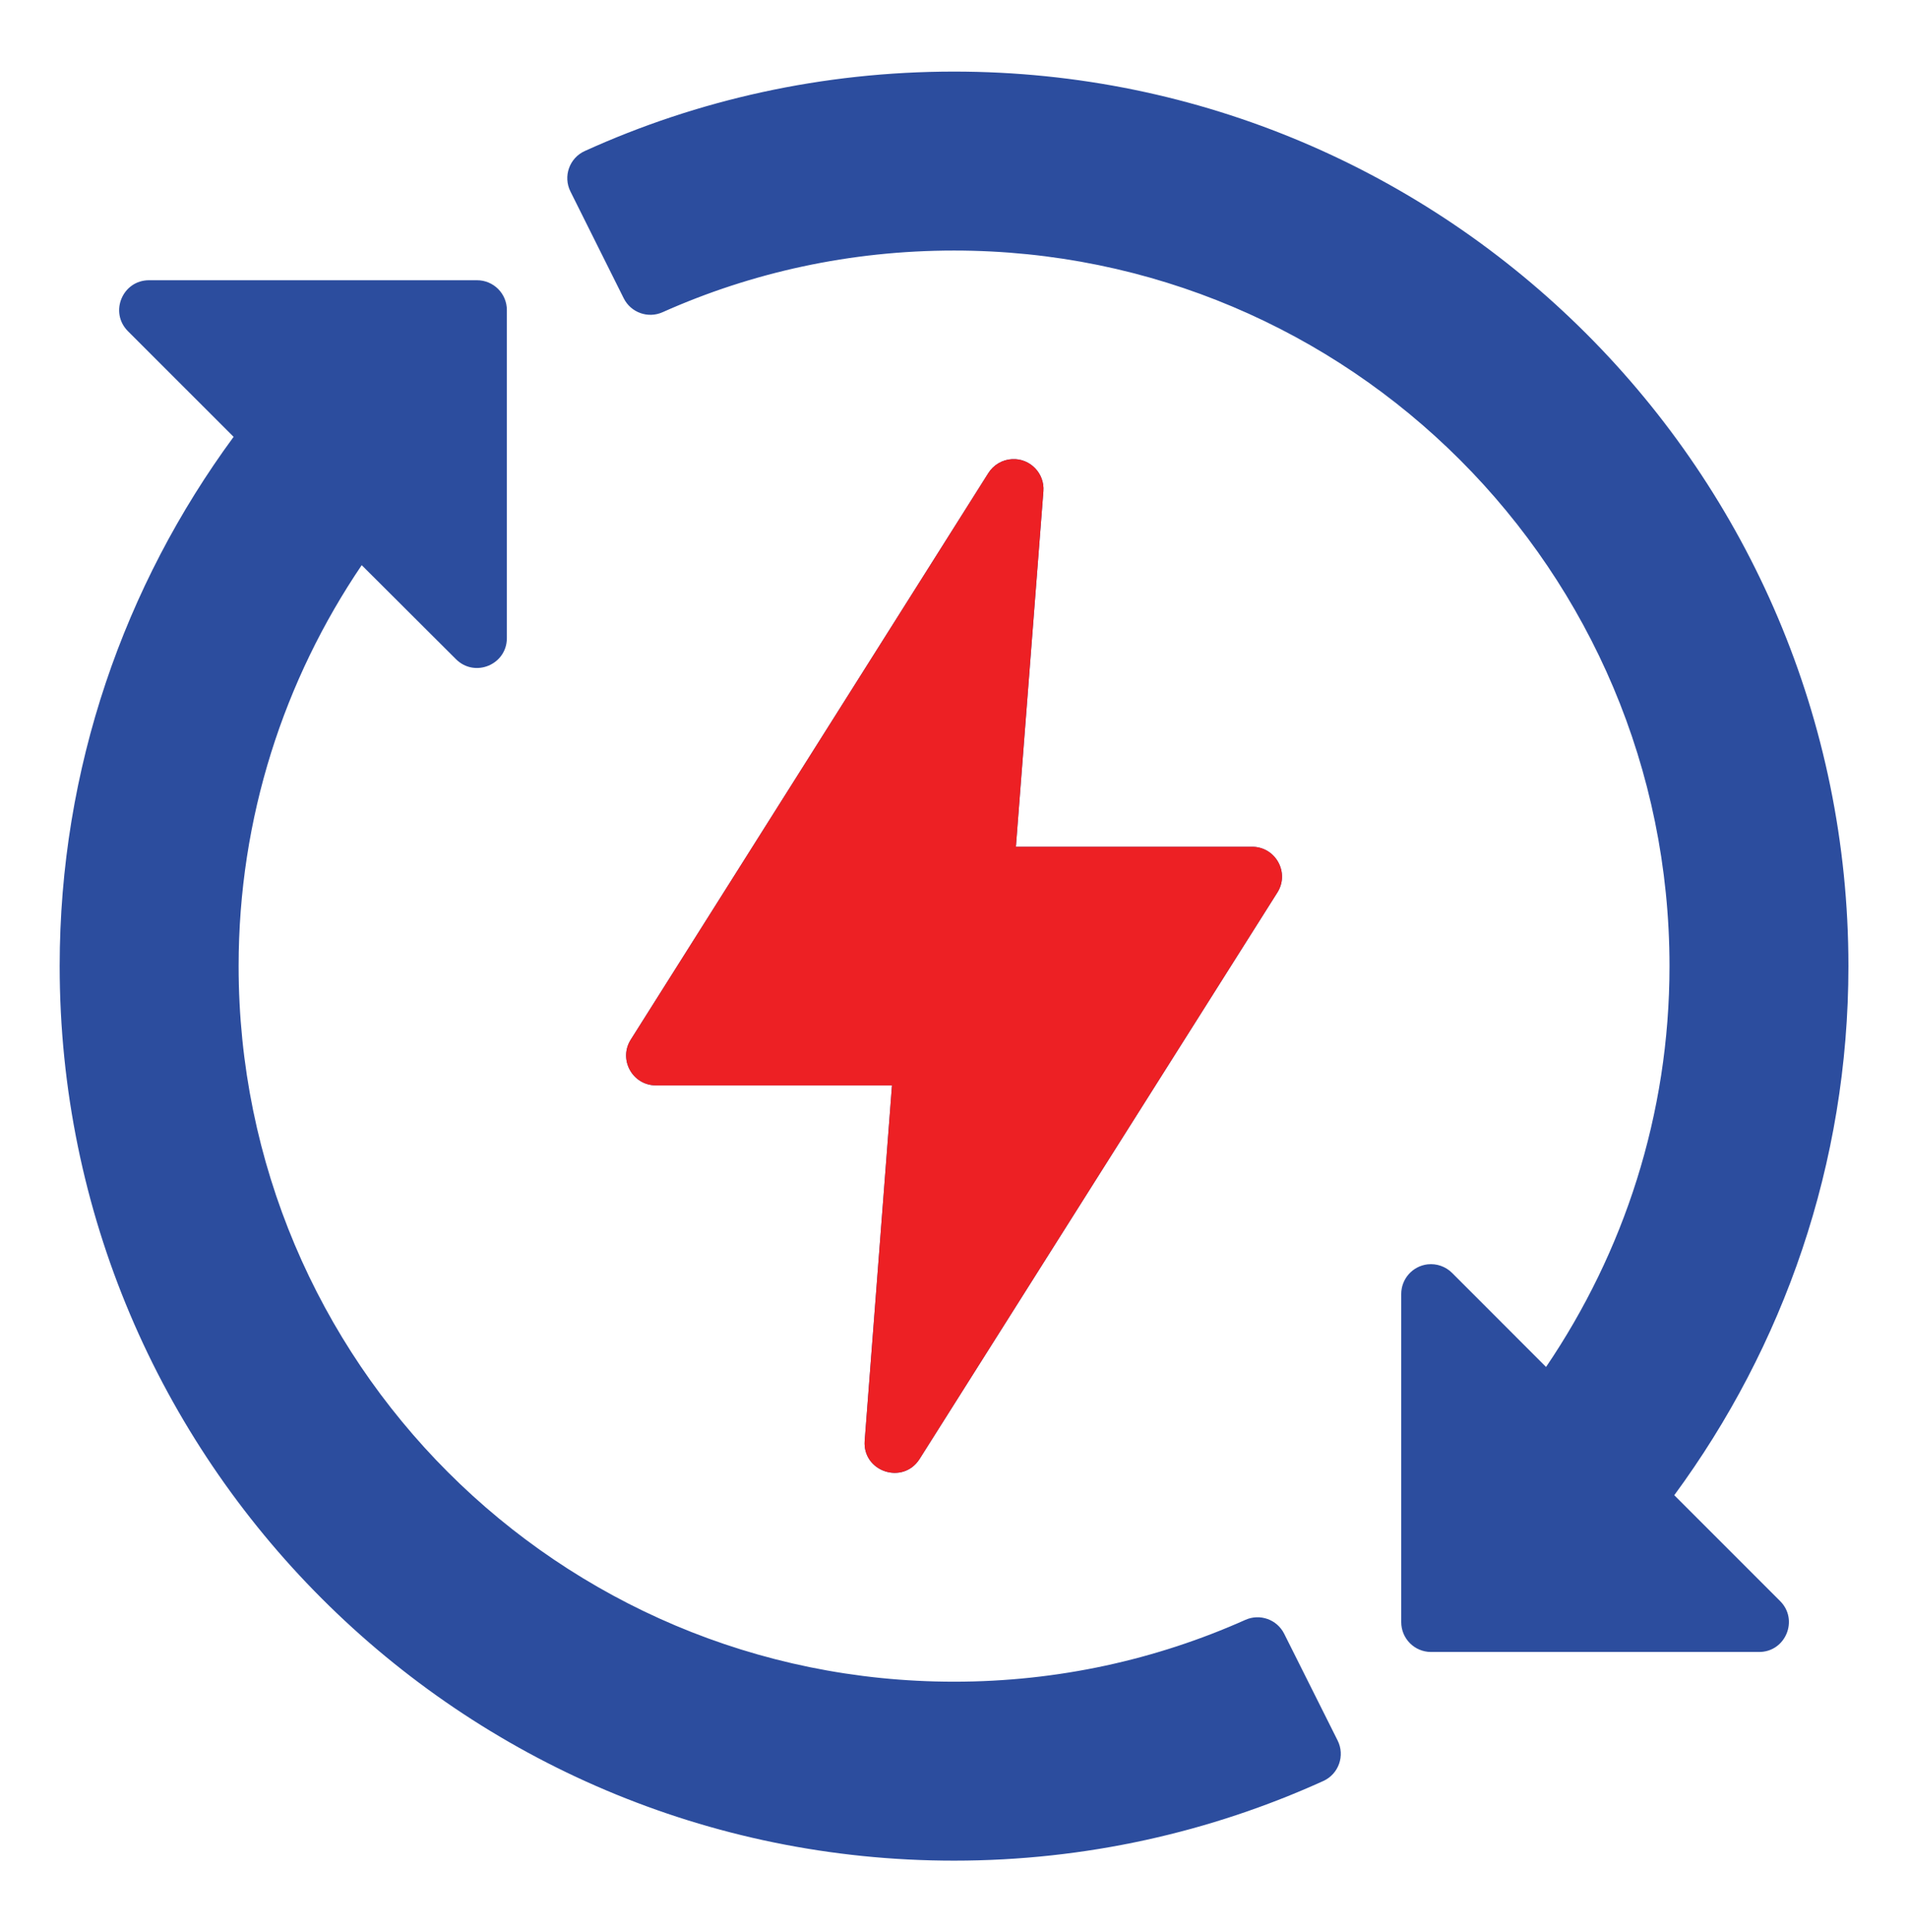 <svg width="80" height="81" viewBox="0 0 80 81" fill="none" xmlns="http://www.w3.org/2000/svg">
<path d="M40.002 3.001C34.486 3.001 29.239 4.188 24.519 6.331C23.873 6.624 23.6 7.396 23.919 8.03L26.152 12.505C26.452 13.106 27.174 13.363 27.786 13.086C31.517 11.42 35.647 10.503 40.002 10.503C56.586 10.503 70 23.918 70 40.501C70 46.739 68.08 52.504 64.824 57.305L60.884 53.362C60.614 53.093 60.237 52.961 59.858 53.003C59.227 53.076 58.751 53.612 58.752 54.248V67.998C58.75 68.689 59.307 69.251 59.998 69.253H73.745C74.868 69.263 75.432 67.9 74.631 67.112L70.2 62.681C74.772 56.466 77.502 48.802 77.502 40.501C77.502 19.805 60.698 3.001 40.002 3.001ZM6.248 11.748C5.136 11.749 4.578 13.091 5.361 13.88L9.795 18.313C5.223 24.529 2.502 32.199 2.502 40.501C2.502 61.197 19.307 78.001 40.002 78.001C45.519 78.001 50.765 76.803 55.486 74.661C56.131 74.367 56.403 73.595 56.084 72.962L53.843 68.487C53.543 67.891 52.829 67.635 52.219 67.906C48.488 69.572 44.358 70.499 40.002 70.499C23.419 70.498 10.005 57.084 10.005 40.501C10.005 34.265 11.914 28.493 15.166 23.692L19.121 27.637C19.91 28.421 21.252 27.863 21.252 26.751V13.003C21.255 12.309 20.692 11.746 19.998 11.748H6.248ZM42.439 19.248C42.031 19.267 41.658 19.487 41.44 19.832L26.448 43.582C25.922 44.412 26.515 45.496 27.498 45.501H37.4L36.255 60.403C36.163 61.693 37.851 62.257 38.552 61.17L53.557 37.417C54.086 36.583 53.483 35.494 52.495 35.498H42.595L43.748 20.596C43.807 19.844 43.192 19.209 42.439 19.248Z" fill="#2C4D9E"/>
<path d="M42.439 19.248C42.031 19.267 41.658 19.487 41.44 19.832L26.448 43.582C25.922 44.412 26.515 45.496 27.498 45.501H37.4L36.255 60.403C36.163 61.693 37.851 62.257 38.552 61.17L53.557 37.417C54.086 36.583 53.483 35.494 52.495 35.498H42.595L43.748 20.596C43.807 19.844 43.192 19.209 42.439 19.248Z" fill="#ED2024"/>
</svg>

